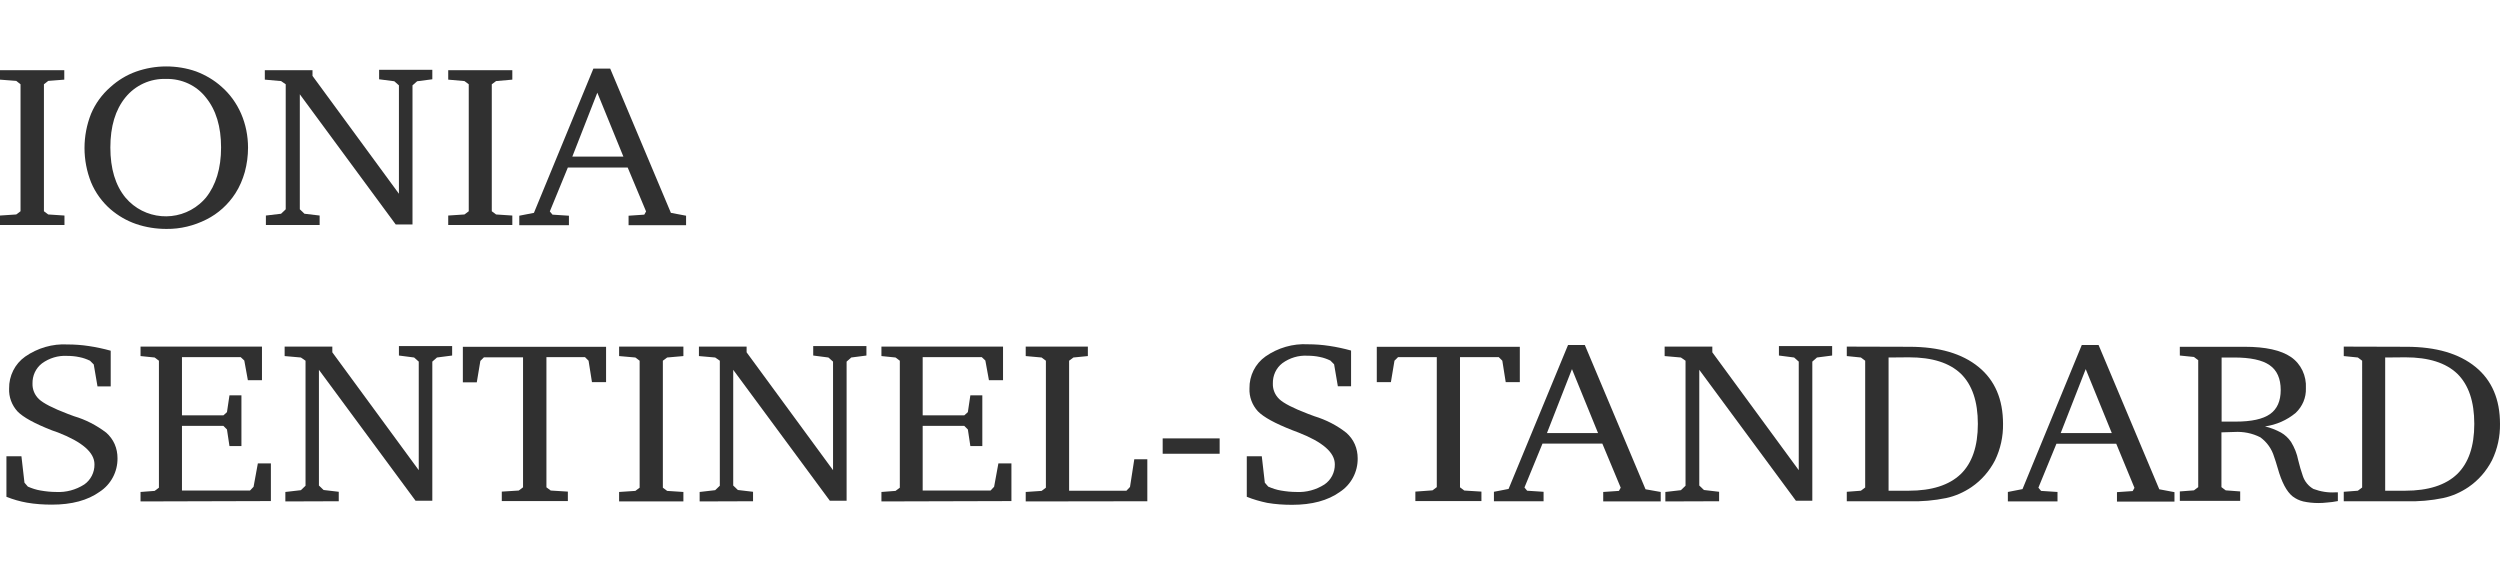 <?xml version="1.0" encoding="utf-8"?>
<!-- Generator: Adobe Illustrator 21.0.1, SVG Export Plug-In . SVG Version: 6.00 Build 0)  -->
<svg version="1.1" id="Layer_1" xmlns="http://www.w3.org/2000/svg" xmlns:xlink="http://www.w3.org/1999/xlink" x="0px" y="0px"
	 viewBox="0 0 140 32" style="enable-background:new 0 0 140 32;" xml:space="preserve">
<style type="text/css">
	.Drop_x0020_Shadow{fill:none;}
	.Round_x0020_Corners_x0020_2_x0020_pt{fill:#FFFFFF;stroke:#231F20;stroke-miterlimit:10;}
	.Live_x0020_Reflect_x0020_X{fill:none;}
	.Bevel_x0020_Soft{fill:url(#SVGID_1_);}
	.Dusk{fill:#FFFFFF;}
	.Foliage_GS{fill:#FFDD00;}
	.Pompadour_GS{fill-rule:evenodd;clip-rule:evenodd;fill:#44ADE2;}
	.st0{fill:#303030;}
	.st1{fill:#D44D49;}
</style>
<linearGradient id="SVGID_1_" gradientUnits="userSpaceOnUse" x1="-295.993" y1="-160.007" x2="-295.286" y2="-159.299">
	<stop  offset="0" style="stop-color:#DEDFE3"/>
	<stop  offset="0.178" style="stop-color:#DADBDF"/>
	<stop  offset="0.361" style="stop-color:#CECFD3"/>
	<stop  offset="0.546" style="stop-color:#B9BCBF"/>
	<stop  offset="0.732" style="stop-color:#9CA0A2"/>
	<stop  offset="0.918" style="stop-color:#787D7E"/>
	<stop  offset="1" style="stop-color:#656B6C"/>
</linearGradient>
<g>
	<path class="st0" d="M0,12.6v-0.53l0.91-0.06l0.24-0.18V4.72L0.91,4.53L0,4.46V3.93h3.6v0.53L2.7,4.53L2.46,4.72v7.11l0.24,0.18
		l0.91,0.06v0.53H0z"/>
	<path class="st0" d="M9.3,3.72c0.57,0,1.14,0.09,1.68,0.28C11.51,4.2,12,4.49,12.41,4.86c0.47,0.41,0.84,0.93,1.09,1.5
		c0.26,0.6,0.39,1.25,0.39,1.91c0,0.46-0.06,0.91-0.18,1.36c-0.12,0.42-0.29,0.83-0.53,1.2c-0.4,0.62-0.96,1.13-1.62,1.46
		c-0.69,0.35-1.46,0.54-2.24,0.53c-0.58,0-1.16-0.09-1.71-0.28c-0.52-0.18-1-0.46-1.42-0.82c-0.47-0.41-0.85-0.93-1.09-1.51
		c-0.49-1.23-0.49-2.61,0-3.84c0.24-0.57,0.61-1.08,1.08-1.49C6.61,4.49,7.09,4.2,7.62,4.01C8.16,3.82,8.73,3.72,9.3,3.72z
		 M9.3,4.42C8.42,4.39,7.58,4.77,7.02,5.46C6.46,6.15,6.18,7.08,6.18,8.26s0.28,2.12,0.85,2.81c1.05,1.24,2.91,1.4,4.15,0.35
		c0.13-0.11,0.25-0.23,0.35-0.35c0.56-0.7,0.85-1.64,0.85-2.81s-0.28-2.1-0.85-2.8C11,4.78,10.17,4.4,9.3,4.42L9.3,4.42z"/>
	<path class="st0" d="M14.89,12.6v-0.53l0.85-0.1l0.26-0.25V4.72l-0.26-0.18l-0.91-0.08V3.93h2.67v0.32l4.84,6.6V4.78l-0.26-0.23
		l-0.85-0.11V3.91h2.98v0.53l-0.85,0.11l-0.26,0.23v7.79h-0.94l-5.37-7.29v6.44l0.26,0.25l0.85,0.1v0.53H14.89z"/>
	<path class="st0" d="M25.1,12.6v-0.53l0.91-0.06l0.24-0.18V4.72l-0.24-0.18L25.1,4.46V3.93h3.59v0.53l-0.91,0.08l-0.24,0.18v7.11
		l0.24,0.18l0.91,0.06v0.53H25.1z"/>
	<path class="st0" d="M33.23,3.84h0.94l3.4,8.08l0.85,0.16v0.53H35.2v-0.53l0.88-0.06l0.1-0.18l-1.03-2.46h-3.35l-1.01,2.46
		l0.15,0.18l0.92,0.06v0.53h-2.78v-0.53l0.82-0.16L33.23,3.84z M33.45,5.19l-1.4,3.58h2.86L33.45,5.19z"/>
	<path class="st0" d="M0.36,27.82v-2.27H1.2l0.17,1.48l0.19,0.22c0.23,0.1,0.47,0.18,0.72,0.22c0.29,0.05,0.58,0.08,0.87,0.08
		c0.55,0.03,1.1-0.12,1.57-0.42C5.08,26.88,5.3,26.45,5.29,26c0-0.66-0.68-1.25-2.04-1.78L2.91,24.1c-0.97-0.38-1.61-0.73-1.93-1.06
		c-0.32-0.35-0.49-0.81-0.47-1.28c-0.01-0.71,0.32-1.38,0.9-1.79c0.69-0.48,1.53-0.73,2.38-0.68c0.4,0,0.8,0.03,1.19,0.09
		c0.41,0.06,0.82,0.15,1.22,0.26v2H5.46l-0.21-1.23l-0.21-0.21c-0.19-0.09-0.38-0.16-0.59-0.2c-0.23-0.05-0.46-0.07-0.69-0.07
		c-0.5-0.03-1,0.12-1.41,0.42C2,20.62,1.81,21.04,1.82,21.48c-0.01,0.33,0.12,0.64,0.36,0.87c0.24,0.23,0.78,0.51,1.62,0.83
		l0.35,0.13c0.65,0.19,1.26,0.51,1.8,0.92c0.2,0.18,0.36,0.39,0.47,0.64c0.11,0.25,0.16,0.52,0.16,0.79c0.01,0.76-0.37,1.47-1,1.88
		c-0.67,0.48-1.56,0.72-2.67,0.72c-0.47,0-0.94-0.03-1.4-0.11C1.12,28.08,0.73,27.97,0.36,27.82z"/>
	<path class="st0" d="M7.87,28.08v-0.53l0.79-0.06l0.24-0.18V20.2l-0.24-0.18l-0.79-0.08v-0.53h6.8v1.88h-0.79l-0.2-1.1L13.48,20
		h-3.29v3.26h2.32l0.2-0.18l0.14-0.94h0.67v2.84h-0.67l-0.14-0.93l-0.2-0.2h-2.32v3.62H14l0.2-0.21l0.24-1.31h0.73v2.11L7.87,28.08z
		"/>
	<path class="st0" d="M15.98,28.08v-0.53l0.87-0.1l0.26-0.25v-7l-0.26-0.18l-0.91-0.08v-0.53h2.67v0.32l4.84,6.6v-6.08l-0.26-0.23
		l-0.85-0.11v-0.53h2.98v0.53l-0.85,0.11l-0.26,0.23v7.79h-0.94l-5.41-7.33v6.48l0.26,0.25l0.85,0.1v0.53L15.98,28.08z"/>
	<path class="st0" d="M25.92,19.42h8.02v1.98h-0.79l-0.19-1.2l-0.2-0.2h-2.16v7.29l0.24,0.18l0.96,0.06v0.53h-3.7v-0.53l0.95-0.06
		l0.24-0.18v-7.28H27.1l-0.2,0.2l-0.2,1.2h-0.78L25.92,19.42z"/>
	<path class="st0" d="M34.67,28.08v-0.53l0.91-0.06l0.24-0.18V20.2l-0.24-0.18l-0.91-0.08v-0.53h3.6v0.53l-0.91,0.08l-0.24,0.18
		v7.11l0.24,0.18l0.91,0.06v0.53H34.67z"/>
	<path class="st0" d="M39.18,28.08v-0.53l0.87-0.1l0.26-0.25v-7l-0.26-0.18l-0.91-0.08v-0.53h2.67v0.32l4.84,6.6v-6.08l-0.26-0.23
		l-0.85-0.11v-0.53h2.98v0.53l-0.85,0.11l-0.26,0.23v7.79h-0.94l-5.41-7.33v6.48l0.26,0.25l0.85,0.1v0.53L39.18,28.08z"/>
	<path class="st0" d="M49.36,28.08v-0.53l0.79-0.06l0.24-0.18V20.2l-0.24-0.18l-0.79-0.08v-0.53h6.81v1.88h-0.79l-0.2-1.1L54.98,20
		h-3.31v3.26H54l0.2-0.18l0.14-0.94h0.67v2.84h-0.67l-0.14-0.93l-0.2-0.2h-2.33v3.62h3.8l0.2-0.21l0.24-1.31h0.73v2.11L49.36,28.08z
		"/>
	<path class="st0" d="M57.44,28.08v-0.53l0.89-0.06l0.24-0.18V20.2l-0.24-0.18l-0.89-0.08v-0.53h3.48v0.53l-0.81,0.08l-0.24,0.18
		v7.28h3.21l0.2-0.21l0.24-1.55h0.73v2.35L57.44,28.08z"/>
	<path class="st0" d="M65.11,24.55h3.19v0.86h-3.19V24.55z"/>
	<path class="st0" d="M69.82,27.82v-2.27h0.84l0.17,1.48l0.19,0.22c0.23,0.1,0.47,0.18,0.71,0.22c0.29,0.05,0.58,0.08,0.87,0.08
		c0.55,0.03,1.1-0.12,1.57-0.42c0.37-0.25,0.59-0.68,0.58-1.13c0-0.66-0.68-1.25-2.04-1.78l-0.34-0.13
		c-0.97-0.38-1.61-0.73-1.93-1.06c-0.32-0.35-0.49-0.81-0.47-1.28c-0.01-0.71,0.32-1.38,0.9-1.79c0.69-0.48,1.53-0.73,2.38-0.68
		c0.4,0,0.8,0.03,1.19,0.09c0.41,0.06,0.82,0.15,1.22,0.26v2h-0.74l-0.21-1.23l-0.21-0.21c-0.19-0.09-0.38-0.16-0.59-0.2
		c-0.23-0.05-0.46-0.07-0.69-0.07c-0.5-0.03-1,0.12-1.41,0.42c-0.35,0.27-0.54,0.69-0.53,1.14c-0.01,0.33,0.12,0.64,0.36,0.87
		c0.24,0.23,0.78,0.51,1.62,0.83l0.35,0.13c0.65,0.2,1.26,0.51,1.79,0.93c0.2,0.18,0.36,0.39,0.47,0.64
		c0.11,0.25,0.16,0.52,0.16,0.79c0.01,0.76-0.37,1.47-1,1.88c-0.67,0.48-1.56,0.72-2.67,0.72c-0.47,0-0.94-0.03-1.4-0.11
		C70.58,28.08,70.19,27.97,69.82,27.82z"/>
	<path class="st0" d="M77.09,19.42h8.02v1.98h-0.79l-0.19-1.2l-0.2-0.2h-2.17v7.29l0.24,0.18l0.96,0.06v0.53h-3.7v-0.53l0.96-0.07
		l0.24-0.18v-7.28h-2.17l-0.2,0.2l-0.2,1.2h-0.79V19.42z"/>
	<path class="st0" d="M87.81,19.32h0.94l3.4,8.08L93,27.55v0.53h-3.22v-0.53l0.88-0.06l0.1-0.18l-1.03-2.47h-3.35l-1.01,2.46
		l0.15,0.18l0.92,0.06v0.53h-2.78v-0.53l0.82-0.16L87.81,19.32z M88.03,20.67l-1.4,3.58h2.86L88.03,20.67z"/>
	<path class="st0" d="M93.26,28.08v-0.53l0.87-0.1l0.26-0.25v-7l-0.26-0.18l-0.91-0.08v-0.53h2.67v0.32l4.84,6.6v-6.08l-0.26-0.23
		l-0.85-0.11v-0.53h2.98v0.53l-0.85,0.11l-0.26,0.23v7.79h-0.92l-5.41-7.33v6.48l0.26,0.25l0.85,0.1v0.53L93.26,28.08z"/>
	<path class="st0" d="M106.93,19.42c1.66,0,2.95,0.38,3.87,1.13s1.37,1.82,1.37,3.19c0.01,0.7-0.14,1.4-0.45,2.04
		c-0.31,0.6-0.76,1.12-1.32,1.5c-0.43,0.29-0.9,0.5-1.41,0.61c-0.68,0.14-1.37,0.2-2.06,0.18h-3.51v-0.53l0.79-0.06l0.24-0.18V20.2
		l-0.24-0.18l-0.79-0.08v-0.53L106.93,19.42z M105.76,20.02v7.46h1.13c1.29,0,2.26-0.31,2.91-0.93c0.64-0.62,0.96-1.56,0.96-2.81
		c0-1.26-0.32-2.19-0.95-2.81c-0.64-0.61-1.6-0.92-2.91-0.92L105.76,20.02z"/>
	<path class="st0" d="M116.58,19.32h0.94l3.4,8.08l0.85,0.16v0.53h-3.22v-0.53l0.88-0.06l0.1-0.18l-1.02-2.47h-3.35l-1.01,2.46
		l0.15,0.18l0.92,0.06v0.53h-2.78v-0.53l0.82-0.16L116.58,19.32z M116.8,20.67l-1.4,3.58h2.86L116.8,20.67z"/>
	<path class="st0" d="M122.09,19.42h3.62c1.16,0,2.02,0.19,2.58,0.57c0.57,0.39,0.88,1.06,0.84,1.75c0.02,0.52-0.19,1.02-0.57,1.38
		c-0.49,0.41-1.09,0.67-1.72,0.76c0.31,0.07,0.61,0.19,0.89,0.34c0.23,0.13,0.42,0.31,0.57,0.53c0.19,0.31,0.33,0.66,0.4,1.02
		c0.07,0.3,0.16,0.6,0.26,0.89c0.1,0.3,0.31,0.56,0.59,0.72c0.4,0.15,0.83,0.22,1.25,0.19h0.12v0.49c-0.21,0.04-0.41,0.07-0.59,0.08
		c-0.17,0.02-0.34,0.03-0.51,0.03c-0.28,0-0.57-0.03-0.84-0.09c-0.21-0.05-0.42-0.15-0.59-0.28c-0.34-0.27-0.62-0.8-0.84-1.59
		c-0.08-0.28-0.15-0.49-0.2-0.63c-0.13-0.44-0.4-0.82-0.77-1.09c-0.45-0.23-0.95-0.33-1.46-0.3c-0.14,0-0.36,0.01-0.67,0.02h-0.05
		v3.07l0.24,0.18l0.81,0.06v0.53h-3.38v-0.53l0.79-0.06l0.24-0.18v-7.11l-0.24-0.18l-0.79-0.08V19.42z M124.41,20.02v3.59h0.41h0.38
		c0.88,0,1.52-0.14,1.92-0.42c0.4-0.28,0.6-0.73,0.6-1.35c0-0.64-0.21-1.11-0.62-1.39c-0.41-0.29-1.08-0.43-1.99-0.43L124.41,20.02z
		"/>
	<path class="st0" d="M134.76,19.42c1.66,0,2.95,0.38,3.87,1.13s1.37,1.82,1.37,3.19c0.01,0.7-0.14,1.4-0.45,2.04
		c-0.31,0.6-0.76,1.12-1.32,1.5c-0.43,0.29-0.9,0.5-1.41,0.61c-0.68,0.14-1.37,0.2-2.06,0.18h-3.51v-0.53l0.79-0.06l0.24-0.18V20.2
		l-0.24-0.18l-0.79-0.08v-0.53L134.76,19.42z M133.57,20.02v7.46h1.12c1.29,0,2.26-0.31,2.91-0.93c0.64-0.62,0.96-1.56,0.96-2.81
		c0-1.26-0.32-2.19-0.95-2.81c-0.64-0.61-1.6-0.92-2.91-0.92L133.57,20.02z"/>
</g>
</svg>
